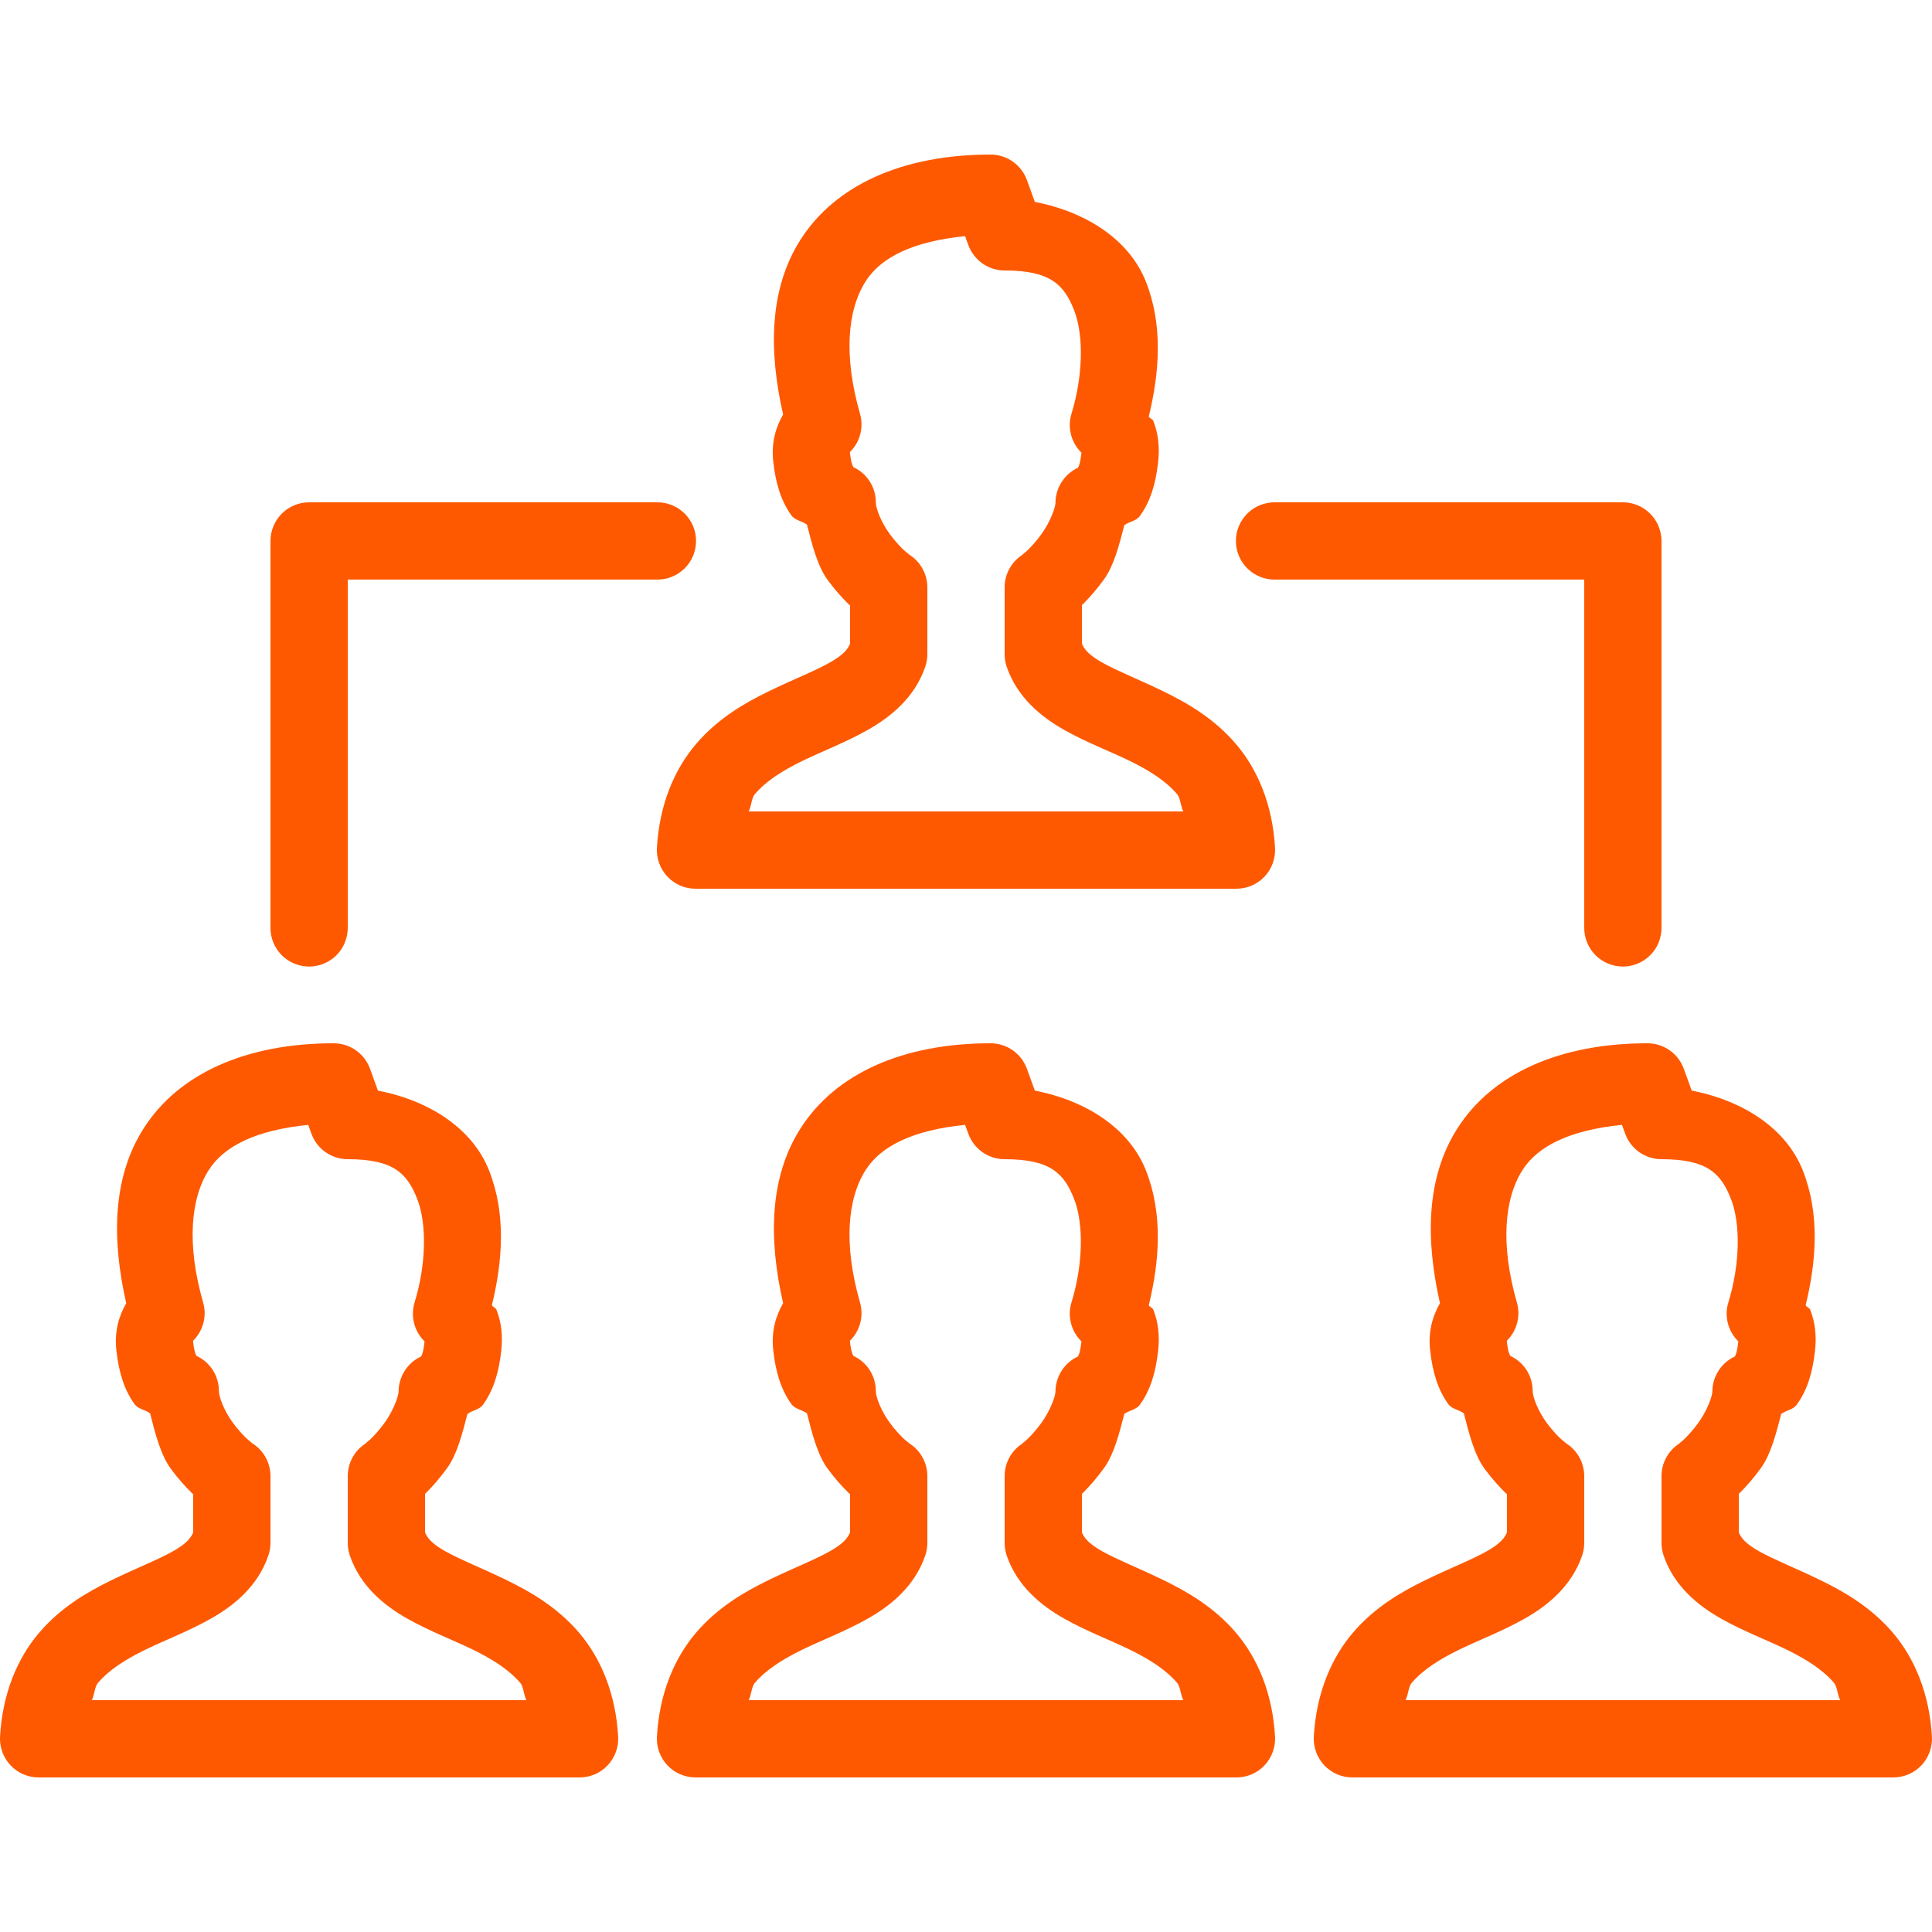 <svg width="48" height="48" viewBox="0 0 48 48" fill="none" xmlns="http://www.w3.org/2000/svg">
<g id="Organization Chart People">
<path id="Vector" d="M24.611 3.84C22.42 3.84 20.749 4.601 19.886 5.959C19.108 7.181 19.096 8.719 19.456 10.297C19.273 10.619 19.159 10.995 19.211 11.467C19.271 12.014 19.406 12.449 19.661 12.803C19.755 12.933 19.923 12.94 20.049 13.035C20.179 13.546 20.314 14.074 20.568 14.417C20.747 14.658 20.928 14.86 21.097 15.024C21.104 15.031 21.113 15.034 21.12 15.041V15.994C21.055 16.139 20.95 16.273 20.615 16.462C20.246 16.671 19.694 16.885 19.095 17.177C18.495 17.469 17.834 17.851 17.295 18.482C16.755 19.113 16.381 19.992 16.321 21.067C16.314 21.198 16.334 21.328 16.379 21.451C16.424 21.573 16.493 21.685 16.583 21.78C16.672 21.875 16.78 21.95 16.9 22.002C17.02 22.053 17.149 22.08 17.28 22.08H30.72C30.85 22.08 30.979 22.053 31.099 22.002C31.219 21.95 31.327 21.875 31.416 21.78C31.506 21.685 31.576 21.573 31.62 21.451C31.665 21.328 31.685 21.198 31.678 21.067C31.618 19.992 31.244 19.113 30.705 18.482C30.165 17.851 29.504 17.469 28.905 17.177C28.305 16.885 27.753 16.669 27.384 16.461C27.049 16.271 26.944 16.138 26.88 15.994V15.03C26.889 15.021 26.9 15.015 26.91 15.006C27.076 14.838 27.255 14.635 27.429 14.394C27.675 14.055 27.805 13.544 27.933 13.05C28.06 12.955 28.227 12.948 28.321 12.818C28.577 12.464 28.713 12.029 28.773 11.482C28.814 11.117 28.78 10.774 28.653 10.457C28.636 10.414 28.561 10.391 28.541 10.348C28.809 9.249 28.896 8.077 28.471 7.001C28.066 5.975 27.018 5.27 25.71 5.016L25.513 4.472C25.445 4.287 25.323 4.127 25.161 4.014C25 3.901 24.808 3.84 24.611 3.84ZM23.977 5.867L24.058 6.088C24.125 6.273 24.248 6.433 24.409 6.546C24.57 6.659 24.763 6.72 24.96 6.72C26.105 6.72 26.437 7.078 26.685 7.706C26.932 8.334 26.905 9.356 26.621 10.277C26.569 10.445 26.565 10.624 26.608 10.795C26.651 10.966 26.741 11.121 26.866 11.244C26.867 11.263 26.868 11.245 26.865 11.273C26.835 11.543 26.793 11.597 26.782 11.621C26.616 11.698 26.475 11.82 26.376 11.975C26.277 12.129 26.224 12.308 26.223 12.491C26.223 12.608 26.092 12.969 25.875 13.269C25.766 13.42 25.644 13.557 25.548 13.654C25.452 13.75 25.33 13.823 25.443 13.759C25.297 13.843 25.174 13.964 25.09 14.11C25.005 14.256 24.96 14.422 24.96 14.591V16.256C24.96 16.362 24.977 16.467 25.012 16.567C25.275 17.336 25.878 17.817 26.437 18.133C26.997 18.45 27.567 18.66 28.063 18.902C28.559 19.144 28.966 19.404 29.246 19.731C29.329 19.828 29.333 20.044 29.4 20.16H18.6C18.666 20.044 18.67 19.828 18.753 19.731C19.033 19.404 19.44 19.146 19.936 18.904C20.433 18.662 21.003 18.45 21.562 18.133C22.122 17.817 22.724 17.336 22.987 16.567C23.022 16.467 23.039 16.362 23.04 16.256V14.591C23.039 14.421 22.994 14.255 22.908 14.108C22.823 13.962 22.7 13.84 22.552 13.757C22.649 13.811 22.532 13.742 22.436 13.648C22.34 13.555 22.22 13.422 22.111 13.275C21.895 12.982 21.759 12.635 21.759 12.476C21.759 12.293 21.706 12.114 21.608 11.96C21.509 11.806 21.368 11.683 21.202 11.606C21.191 11.582 21.148 11.529 21.118 11.258C21.114 11.22 21.121 11.232 21.127 11.22C21.247 11.099 21.332 10.948 21.374 10.783C21.416 10.618 21.414 10.444 21.367 10.281C20.956 8.846 21.05 7.706 21.506 6.99C21.891 6.385 22.7 5.995 23.977 5.867ZM7.68 12.48C7.425 12.48 7.181 12.581 7.001 12.761C6.821 12.941 6.72 13.185 6.72 13.44V23.04C6.718 23.167 6.741 23.294 6.789 23.412C6.836 23.53 6.907 23.637 6.996 23.728C7.085 23.818 7.192 23.89 7.309 23.939C7.426 23.988 7.552 24.014 7.68 24.014C7.807 24.014 7.933 23.988 8.05 23.939C8.167 23.89 8.274 23.818 8.363 23.728C8.453 23.637 8.523 23.53 8.57 23.412C8.618 23.294 8.641 23.167 8.64 23.04V14.4H16.32C16.447 14.402 16.573 14.378 16.691 14.331C16.809 14.283 16.917 14.213 17.007 14.124C17.098 14.034 17.17 13.928 17.219 13.81C17.268 13.693 17.293 13.567 17.293 13.44C17.293 13.313 17.268 13.187 17.219 13.069C17.17 12.952 17.098 12.846 17.007 12.756C16.917 12.667 16.809 12.597 16.691 12.549C16.573 12.502 16.447 12.478 16.32 12.48H7.68ZM31.68 12.48C31.552 12.478 31.426 12.502 31.308 12.549C31.19 12.597 31.082 12.667 30.992 12.756C30.901 12.846 30.829 12.952 30.78 13.069C30.731 13.187 30.706 13.313 30.706 13.44C30.706 13.567 30.731 13.693 30.78 13.81C30.829 13.928 30.901 14.034 30.992 14.124C31.082 14.213 31.19 14.283 31.308 14.331C31.426 14.378 31.552 14.402 31.68 14.4H39.36V23.04C39.358 23.167 39.381 23.294 39.429 23.412C39.476 23.53 39.547 23.637 39.636 23.728C39.725 23.818 39.832 23.89 39.949 23.939C40.066 23.988 40.192 24.014 40.32 24.014C40.447 24.014 40.573 23.988 40.69 23.939C40.807 23.89 40.914 23.818 41.003 23.728C41.093 23.637 41.163 23.53 41.21 23.412C41.258 23.294 41.281 23.167 41.28 23.04V13.44C41.279 13.185 41.178 12.941 40.998 12.761C40.818 12.581 40.574 12.48 40.32 12.48H31.68ZM8.291 25.92C6.1 25.92 4.429 26.681 3.566 28.039C2.788 29.262 2.776 30.799 3.136 32.377C2.953 32.699 2.839 33.075 2.891 33.547C2.951 34.094 3.086 34.529 3.341 34.883C3.435 35.013 3.603 35.02 3.729 35.115C3.859 35.626 3.994 36.154 4.248 36.497C4.427 36.738 4.608 36.94 4.777 37.104C4.784 37.111 4.792 37.114 4.8 37.121V38.074C4.735 38.219 4.63 38.353 4.295 38.542C3.926 38.751 3.374 38.965 2.775 39.257C2.175 39.549 1.514 39.931 0.975 40.562C0.435 41.193 0.061 42.072 0.001 43.148C-0.006 43.278 0.014 43.408 0.059 43.531C0.104 43.653 0.173 43.765 0.263 43.86C0.352 43.955 0.46 44.03 0.58 44.082C0.7 44.133 0.829 44.16 0.96 44.16H14.4C14.53 44.16 14.659 44.133 14.779 44.082C14.899 44.03 15.007 43.955 15.096 43.86C15.186 43.765 15.255 43.653 15.3 43.531C15.345 43.408 15.365 43.278 15.358 43.148C15.298 42.072 14.924 41.193 14.385 40.562C13.845 39.931 13.184 39.549 12.585 39.257C11.985 38.965 11.433 38.749 11.064 38.541C10.729 38.352 10.624 38.218 10.56 38.074V37.11C10.569 37.101 10.58 37.095 10.59 37.086C10.756 36.919 10.935 36.715 11.109 36.474C11.355 36.135 11.485 35.624 11.613 35.13C11.74 35.035 11.907 35.028 12.001 34.898C12.257 34.544 12.393 34.109 12.453 33.562C12.494 33.197 12.46 32.855 12.333 32.537C12.316 32.494 12.242 32.471 12.221 32.428C12.489 31.329 12.576 30.157 12.151 29.081C11.746 28.055 10.698 27.35 9.39 27.096L9.193 26.552C9.125 26.367 9.003 26.207 8.841 26.094C8.68 25.981 8.488 25.92 8.291 25.92ZM24.611 25.92C22.42 25.92 20.749 26.681 19.886 28.039C19.108 29.262 19.096 30.799 19.456 32.377C19.273 32.699 19.159 33.075 19.211 33.547C19.271 34.094 19.406 34.529 19.661 34.883C19.755 35.013 19.923 35.02 20.049 35.115C20.179 35.626 20.314 36.154 20.568 36.497C20.747 36.738 20.928 36.94 21.097 37.104C21.104 37.111 21.113 37.114 21.12 37.121V38.074C21.055 38.219 20.95 38.353 20.615 38.542C20.246 38.751 19.694 38.965 19.095 39.257C18.495 39.549 17.834 39.931 17.295 40.562C16.755 41.193 16.381 42.072 16.321 43.148C16.314 43.278 16.334 43.408 16.379 43.531C16.424 43.653 16.493 43.765 16.583 43.86C16.672 43.955 16.78 44.03 16.9 44.082C17.02 44.133 17.149 44.16 17.28 44.16H30.72C30.85 44.16 30.979 44.133 31.099 44.082C31.219 44.03 31.327 43.955 31.416 43.86C31.506 43.765 31.576 43.653 31.62 43.531C31.665 43.408 31.685 43.278 31.678 43.148C31.618 42.072 31.244 41.193 30.705 40.562C30.165 39.931 29.504 39.549 28.905 39.257C28.305 38.965 27.753 38.749 27.384 38.541C27.049 38.352 26.944 38.218 26.88 38.074V37.11C26.889 37.101 26.9 37.095 26.91 37.086C27.076 36.919 27.255 36.715 27.429 36.474C27.675 36.135 27.805 35.624 27.933 35.13C28.06 35.035 28.227 35.028 28.321 34.898C28.577 34.544 28.713 34.109 28.773 33.562C28.814 33.197 28.78 32.855 28.653 32.537C28.636 32.494 28.561 32.471 28.541 32.428C28.809 31.329 28.896 30.157 28.471 29.081C28.066 28.055 27.018 27.35 25.71 27.096L25.513 26.552C25.445 26.367 25.323 26.207 25.161 26.094C25 25.981 24.808 25.92 24.611 25.92ZM40.931 25.92C38.74 25.92 37.069 26.681 36.206 28.039C35.428 29.262 35.416 30.799 35.776 32.377C35.593 32.699 35.479 33.075 35.531 33.547C35.591 34.094 35.726 34.529 35.981 34.883C36.075 35.013 36.243 35.02 36.369 35.115C36.499 35.626 36.634 36.154 36.888 36.497C37.067 36.738 37.248 36.94 37.417 37.104C37.424 37.111 37.432 37.114 37.44 37.121V38.074C37.375 38.219 37.27 38.353 36.935 38.542C36.566 38.751 36.014 38.965 35.415 39.257C34.815 39.549 34.154 39.931 33.615 40.562C33.075 41.193 32.701 42.072 32.641 43.148C32.634 43.278 32.654 43.408 32.699 43.531C32.744 43.653 32.813 43.765 32.903 43.86C32.992 43.955 33.1 44.03 33.22 44.082C33.34 44.133 33.469 44.16 33.6 44.16H47.04C47.17 44.16 47.299 44.133 47.419 44.082C47.539 44.03 47.647 43.955 47.736 43.86C47.826 43.765 47.895 43.653 47.94 43.531C47.985 43.408 48.005 43.278 47.998 43.148C47.938 42.072 47.564 41.193 47.025 40.562C46.485 39.931 45.824 39.549 45.225 39.257C44.625 38.965 44.073 38.749 43.704 38.541C43.37 38.352 43.264 38.218 43.2 38.074V37.11C43.209 37.101 43.22 37.095 43.23 37.086C43.396 36.919 43.575 36.715 43.749 36.474C43.995 36.135 44.125 35.624 44.253 35.13C44.38 35.035 44.547 35.028 44.641 34.898C44.897 34.544 45.033 34.109 45.093 33.562C45.134 33.197 45.1 32.855 44.973 32.537C44.956 32.494 44.882 32.471 44.861 32.428C45.129 31.329 45.216 30.157 44.791 29.081C44.386 28.055 43.338 27.35 42.03 27.096L41.833 26.552C41.765 26.367 41.643 26.207 41.481 26.094C41.32 25.981 41.128 25.92 40.931 25.92ZM7.657 27.947L7.738 28.168C7.805 28.353 7.928 28.513 8.089 28.626C8.25 28.739 8.443 28.8 8.64 28.8C9.785 28.8 10.117 29.158 10.365 29.786C10.612 30.414 10.585 31.436 10.301 32.357C10.249 32.525 10.245 32.704 10.288 32.875C10.331 33.046 10.421 33.201 10.546 33.324C10.547 33.343 10.548 33.325 10.545 33.352C10.515 33.623 10.473 33.677 10.462 33.701C10.296 33.778 10.155 33.9 10.056 34.055C9.957 34.209 9.904 34.388 9.903 34.571C9.903 34.688 9.772 35.049 9.555 35.349C9.446 35.5 9.324 35.637 9.228 35.734C9.132 35.83 9.01 35.903 9.123 35.839C8.977 35.923 8.854 36.044 8.77 36.19C8.685 36.336 8.64 36.502 8.64 36.671V38.336C8.64 38.442 8.658 38.547 8.692 38.648C8.955 39.416 9.558 39.897 10.117 40.213C10.677 40.529 11.246 40.74 11.743 40.982C12.239 41.224 12.646 41.484 12.926 41.811C13.009 41.908 13.013 42.124 13.08 42.24H2.28C2.346 42.124 2.35 41.908 2.433 41.811C2.713 41.484 3.12 41.226 3.616 40.984C4.113 40.742 4.683 40.529 5.242 40.213C5.802 39.897 6.404 39.416 6.667 38.648C6.702 38.547 6.719 38.442 6.72 38.336V36.671C6.719 36.502 6.674 36.335 6.588 36.188C6.503 36.042 6.38 35.92 6.232 35.837C6.329 35.891 6.212 35.822 6.116 35.728C6.02 35.635 5.9 35.502 5.791 35.355C5.574 35.062 5.439 34.715 5.439 34.556C5.439 34.373 5.386 34.194 5.287 34.04C5.189 33.886 5.048 33.763 4.882 33.686C4.871 33.662 4.828 33.609 4.798 33.337C4.794 33.3 4.801 33.312 4.807 33.3C4.927 33.179 5.012 33.028 5.054 32.863C5.097 32.698 5.094 32.524 5.047 32.361C4.636 30.927 4.73 29.786 5.186 29.07C5.571 28.465 6.38 28.075 7.657 27.947ZM23.977 27.947L24.058 28.168C24.125 28.353 24.248 28.513 24.409 28.626C24.57 28.739 24.763 28.8 24.96 28.8C26.105 28.8 26.437 29.158 26.685 29.786C26.932 30.414 26.905 31.436 26.621 32.357C26.569 32.525 26.565 32.704 26.608 32.875C26.651 33.046 26.741 33.201 26.866 33.324C26.867 33.343 26.868 33.325 26.865 33.352C26.835 33.623 26.793 33.677 26.782 33.701C26.616 33.778 26.475 33.9 26.376 34.055C26.277 34.209 26.224 34.388 26.223 34.571C26.223 34.688 26.092 35.049 25.875 35.349C25.766 35.5 25.644 35.637 25.548 35.734C25.452 35.83 25.33 35.903 25.443 35.839C25.297 35.923 25.174 36.044 25.09 36.19C25.005 36.336 24.96 36.502 24.96 36.671V38.336C24.96 38.442 24.977 38.547 25.012 38.648C25.275 39.416 25.878 39.897 26.437 40.213C26.997 40.529 27.567 40.74 28.063 40.982C28.559 41.224 28.966 41.484 29.246 41.811C29.329 41.908 29.333 42.124 29.4 42.24H18.6C18.666 42.124 18.67 41.908 18.753 41.811C19.033 41.484 19.44 41.226 19.936 40.984C20.433 40.742 21.003 40.529 21.562 40.213C22.122 39.897 22.724 39.416 22.987 38.648C23.022 38.547 23.039 38.442 23.04 38.336V36.671C23.039 36.502 22.994 36.335 22.908 36.188C22.823 36.042 22.7 35.92 22.552 35.837C22.649 35.891 22.532 35.822 22.436 35.728C22.34 35.635 22.22 35.502 22.111 35.355C21.895 35.062 21.759 34.715 21.759 34.556C21.759 34.373 21.706 34.194 21.608 34.04C21.509 33.886 21.368 33.763 21.202 33.686C21.191 33.662 21.148 33.609 21.118 33.337C21.114 33.3 21.121 33.312 21.127 33.3C21.247 33.179 21.332 33.028 21.374 32.863C21.416 32.698 21.414 32.524 21.367 32.361C20.956 30.927 21.05 29.786 21.506 29.07C21.891 28.465 22.7 28.075 23.977 27.947ZM40.297 27.947L40.378 28.168C40.445 28.353 40.568 28.513 40.729 28.626C40.89 28.739 41.083 28.8 41.28 28.8C42.425 28.8 42.757 29.158 43.005 29.786C43.252 30.414 43.225 31.436 42.941 32.357C42.889 32.525 42.885 32.704 42.928 32.875C42.971 33.046 43.061 33.201 43.186 33.324C43.187 33.343 43.188 33.325 43.185 33.352C43.155 33.623 43.113 33.677 43.102 33.701C42.936 33.778 42.795 33.9 42.696 34.055C42.597 34.209 42.544 34.388 42.543 34.571C42.543 34.688 42.412 35.049 42.195 35.349C42.086 35.5 41.964 35.637 41.868 35.734C41.772 35.83 41.65 35.903 41.763 35.839C41.617 35.923 41.495 36.044 41.41 36.19C41.325 36.336 41.28 36.502 41.28 36.671V38.336C41.28 38.442 41.297 38.547 41.332 38.648C41.595 39.416 42.198 39.897 42.757 40.213C43.316 40.529 43.886 40.74 44.383 40.982C44.879 41.224 45.286 41.484 45.566 41.811C45.649 41.908 45.653 42.124 45.72 42.24H34.92C34.986 42.124 34.99 41.908 35.073 41.811C35.353 41.484 35.76 41.226 36.256 40.984C36.753 40.742 37.323 40.529 37.882 40.213C38.441 39.897 39.044 39.416 39.307 38.648C39.342 38.547 39.359 38.442 39.36 38.336V36.671C39.359 36.502 39.314 36.335 39.228 36.188C39.143 36.042 39.02 35.92 38.872 35.837C38.969 35.891 38.852 35.822 38.756 35.728C38.66 35.635 38.54 35.502 38.431 35.355C38.215 35.062 38.079 34.715 38.079 34.556C38.079 34.373 38.026 34.194 37.928 34.04C37.829 33.886 37.688 33.763 37.522 33.686C37.511 33.662 37.468 33.609 37.438 33.337C37.434 33.3 37.441 33.312 37.447 33.3C37.567 33.179 37.652 33.028 37.694 32.863C37.736 32.698 37.734 32.524 37.687 32.361C37.276 30.927 37.37 29.786 37.826 29.07C38.211 28.465 39.02 28.075 40.297 27.947Z" fill="#FE5900"/>
</g>
</svg>
